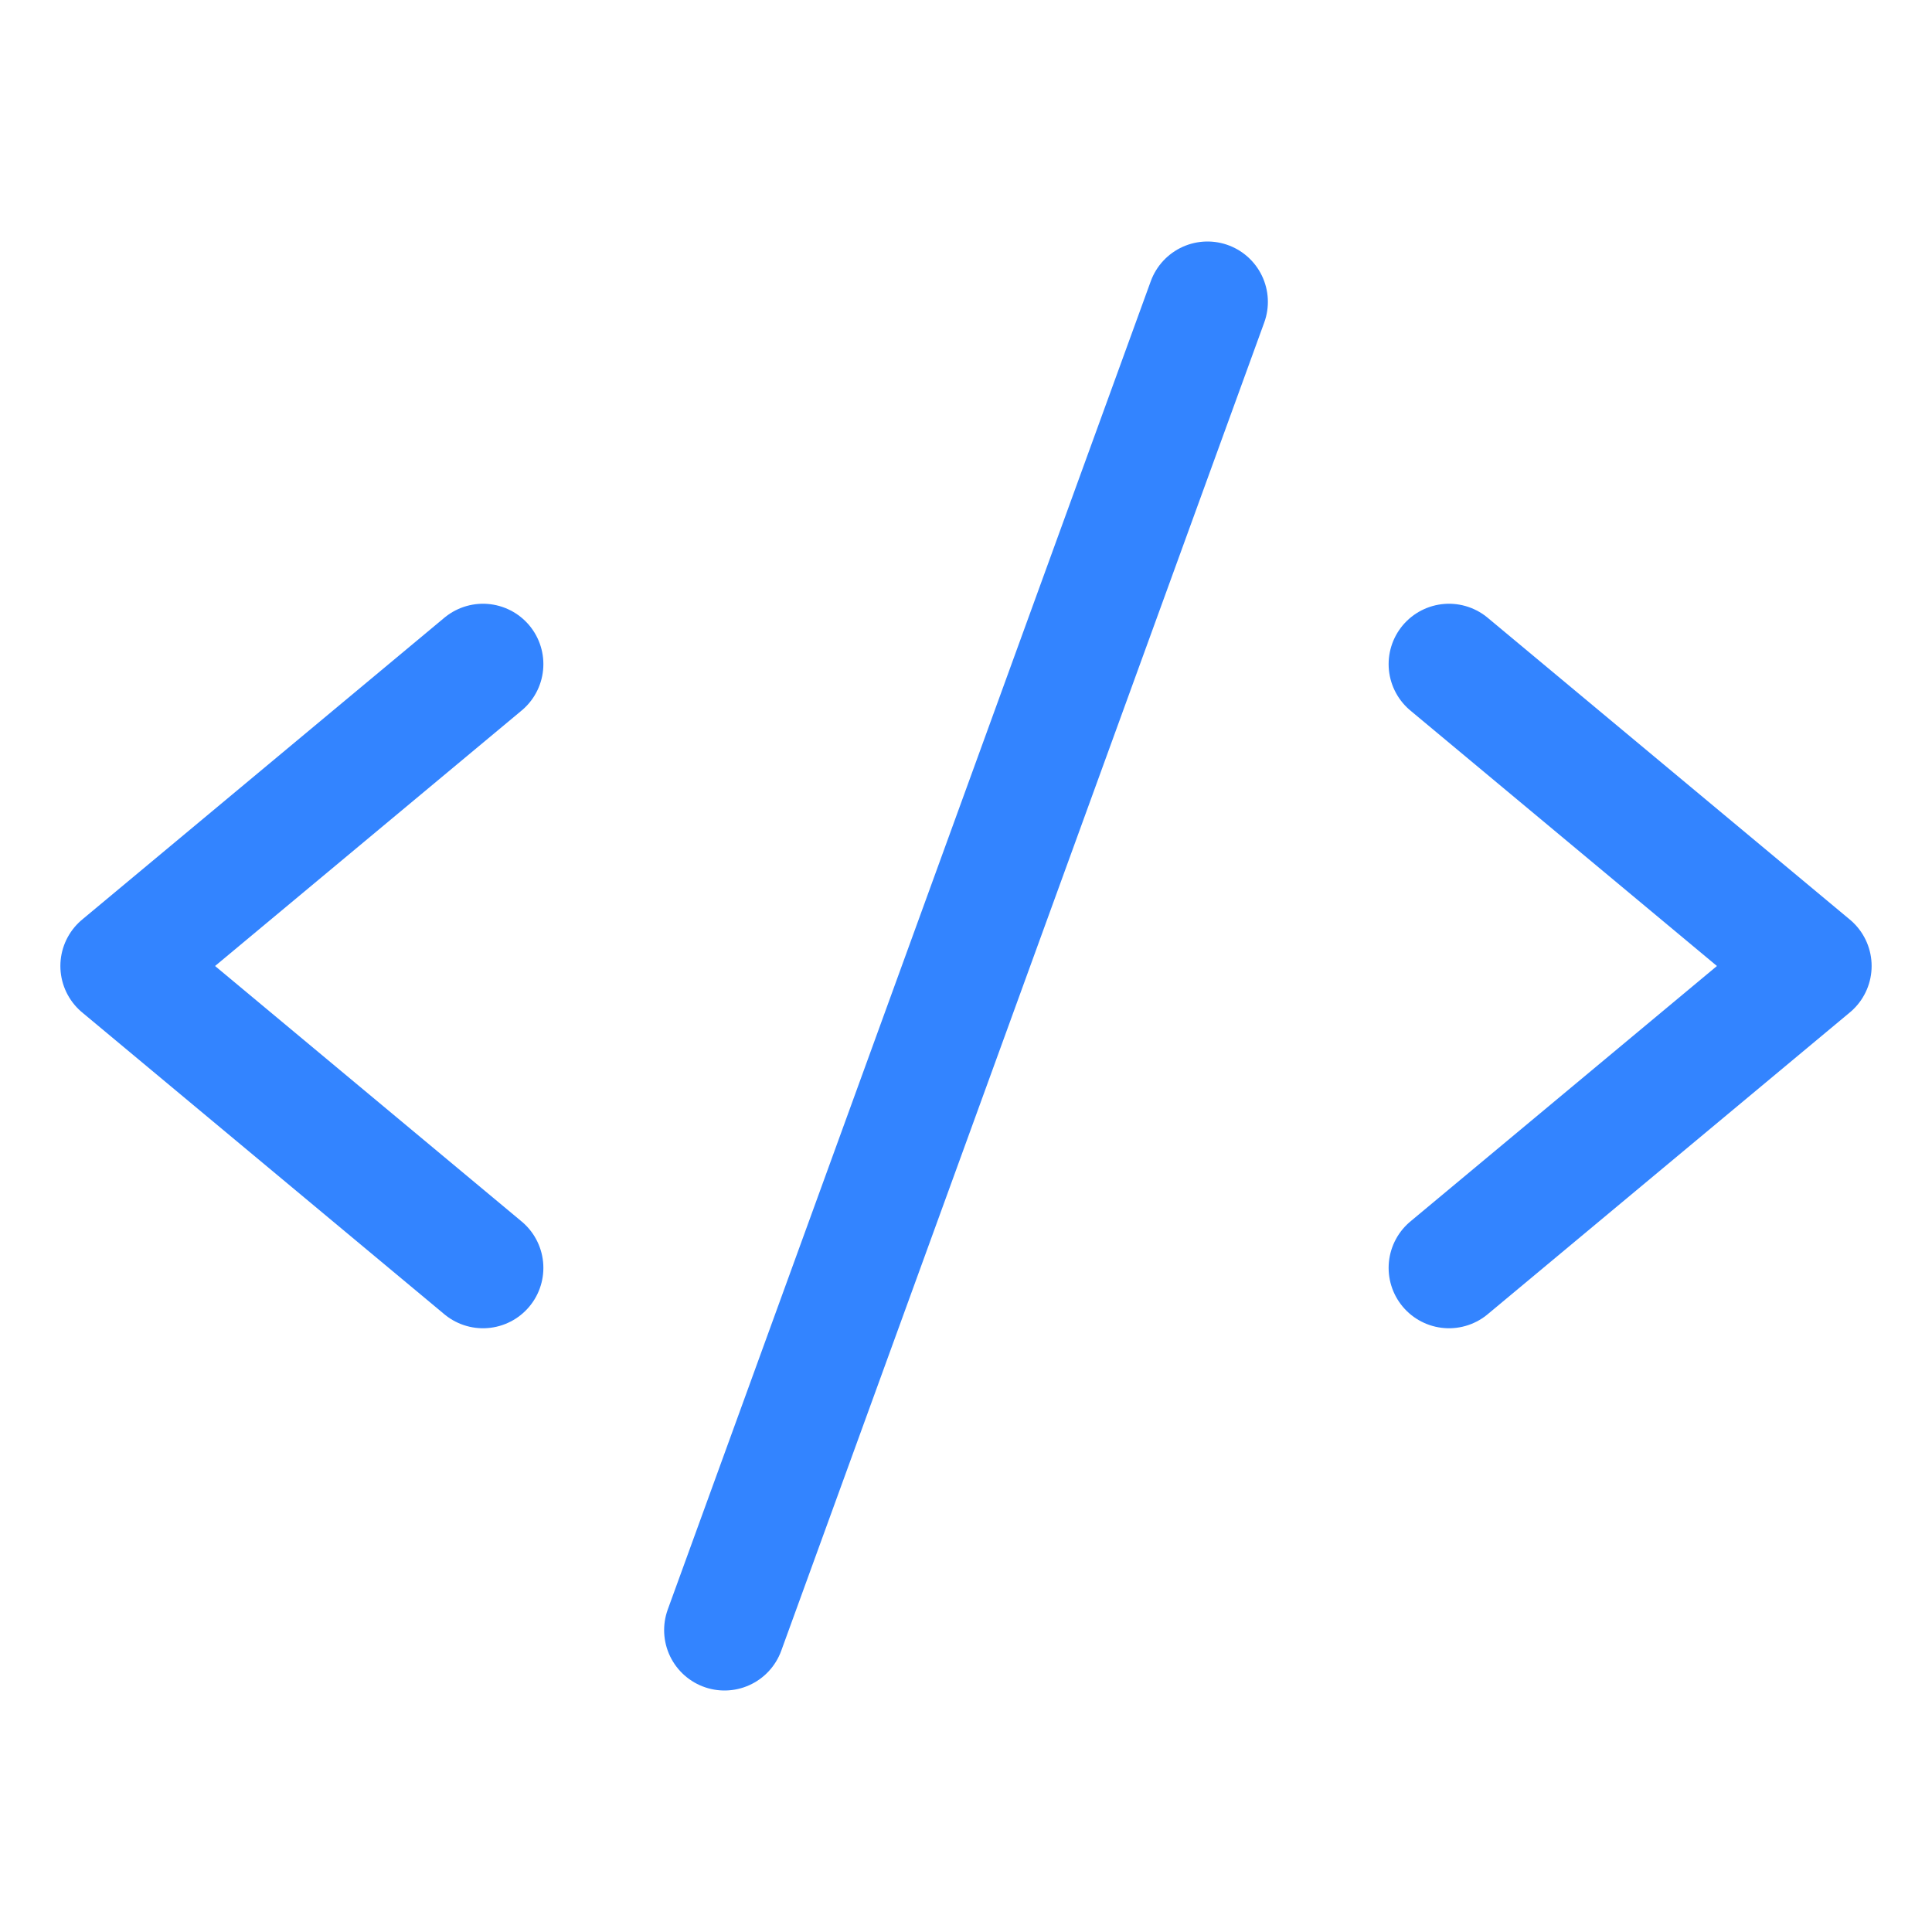 <svg width="32" height="32" viewBox="0 0 32 32" fill="none" xmlns="http://www.w3.org/2000/svg">
<g clip-path="url(#clip0_665_21452)">
<path d="M8 11L2 16L8 21" stroke="#3384FF" stroke-width="2" stroke-linecap="round" stroke-linejoin="round"/>
<path d="M24 11L30 16L24 21" stroke="#3384FF" stroke-width="2" stroke-linecap="round" stroke-linejoin="round"/>
<path d="M20 5L12 27" stroke="#3384FF" stroke-width="2" stroke-linecap="round" stroke-linejoin="round"/>
</g>
<defs>
<clipPath id="clip0_665_21452">
<rect width="32" height="32" fill="white"/>
</clipPath>
</defs>
</svg>
